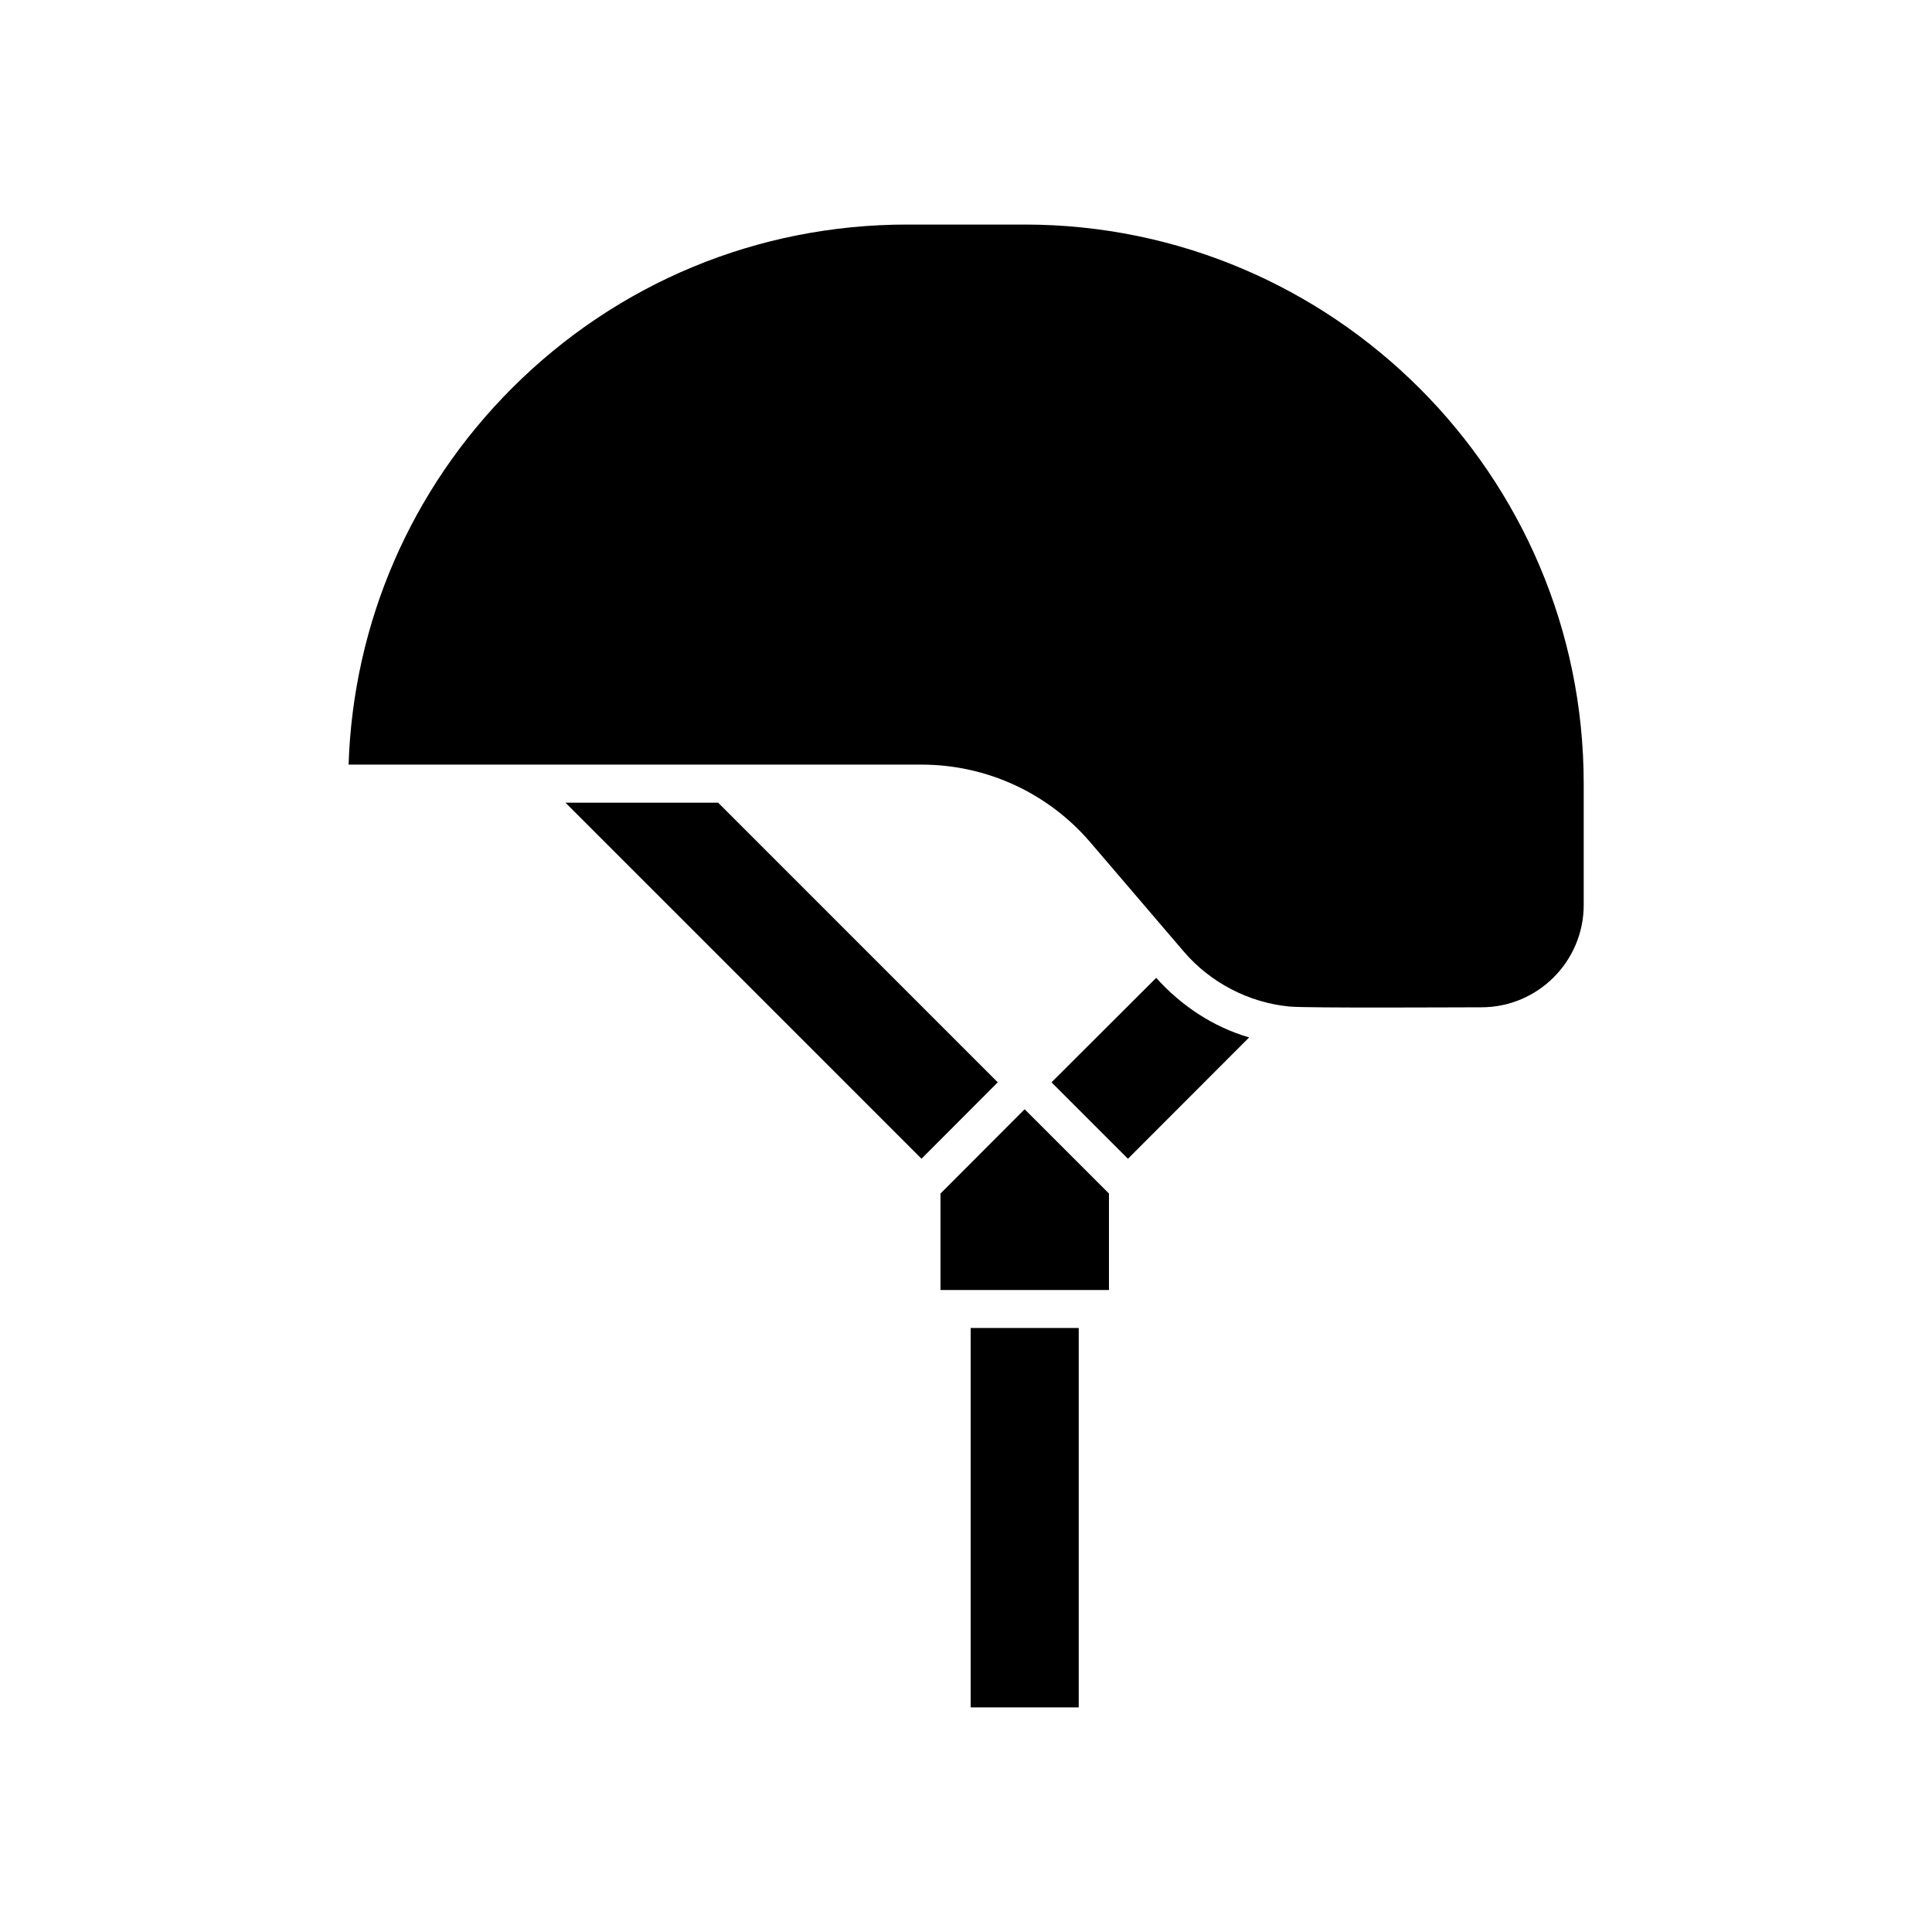 <?xml version="1.0" encoding="UTF-8"?>
<!-- Uploaded to: ICON Repo, www.iconrepo.com, Generator: ICON Repo Mixer Tools -->
<svg fill="#000000" width="800px" height="800px" version="1.1" viewBox="144 144 512 512" xmlns="http://www.w3.org/2000/svg">
 <g>
  <path d="m433.04 367.33 24.691 28.863c7.062 8.254 17.289 13.551 28.043 14.555 4.715 0.438 45.109 0.195 50.812 0.195 14.953 0 27.113-12.16 27.113-27.113v-32.152c0.004-81.699-66.465-148.17-148.16-148.17h-31.129c-39.57 0-76.766 15.406-104.74 43.371-26.777 26.828-42.043 62.09-43.293 99.754h151.88c17.254 0.004 33.57 7.547 44.781 20.695z"/>
  <path d="m415.54 437.96-22.297 22.336v25.566h44.641v-25.566l-6.543-6.539z"/>
  <path d="m422.66 430.83 20.254 20.254 32.121-32.156c-9.586-2.801-17.98-8.395-24.633-15.789z"/>
  <path d="m408.42 430.83-74.109-74.117h-40.461l94.355 94.363 10.074-10.09z"/>
  <path d="m401.24 495.93h28.633v100.55h-28.633z"/>
 </g>
</svg>